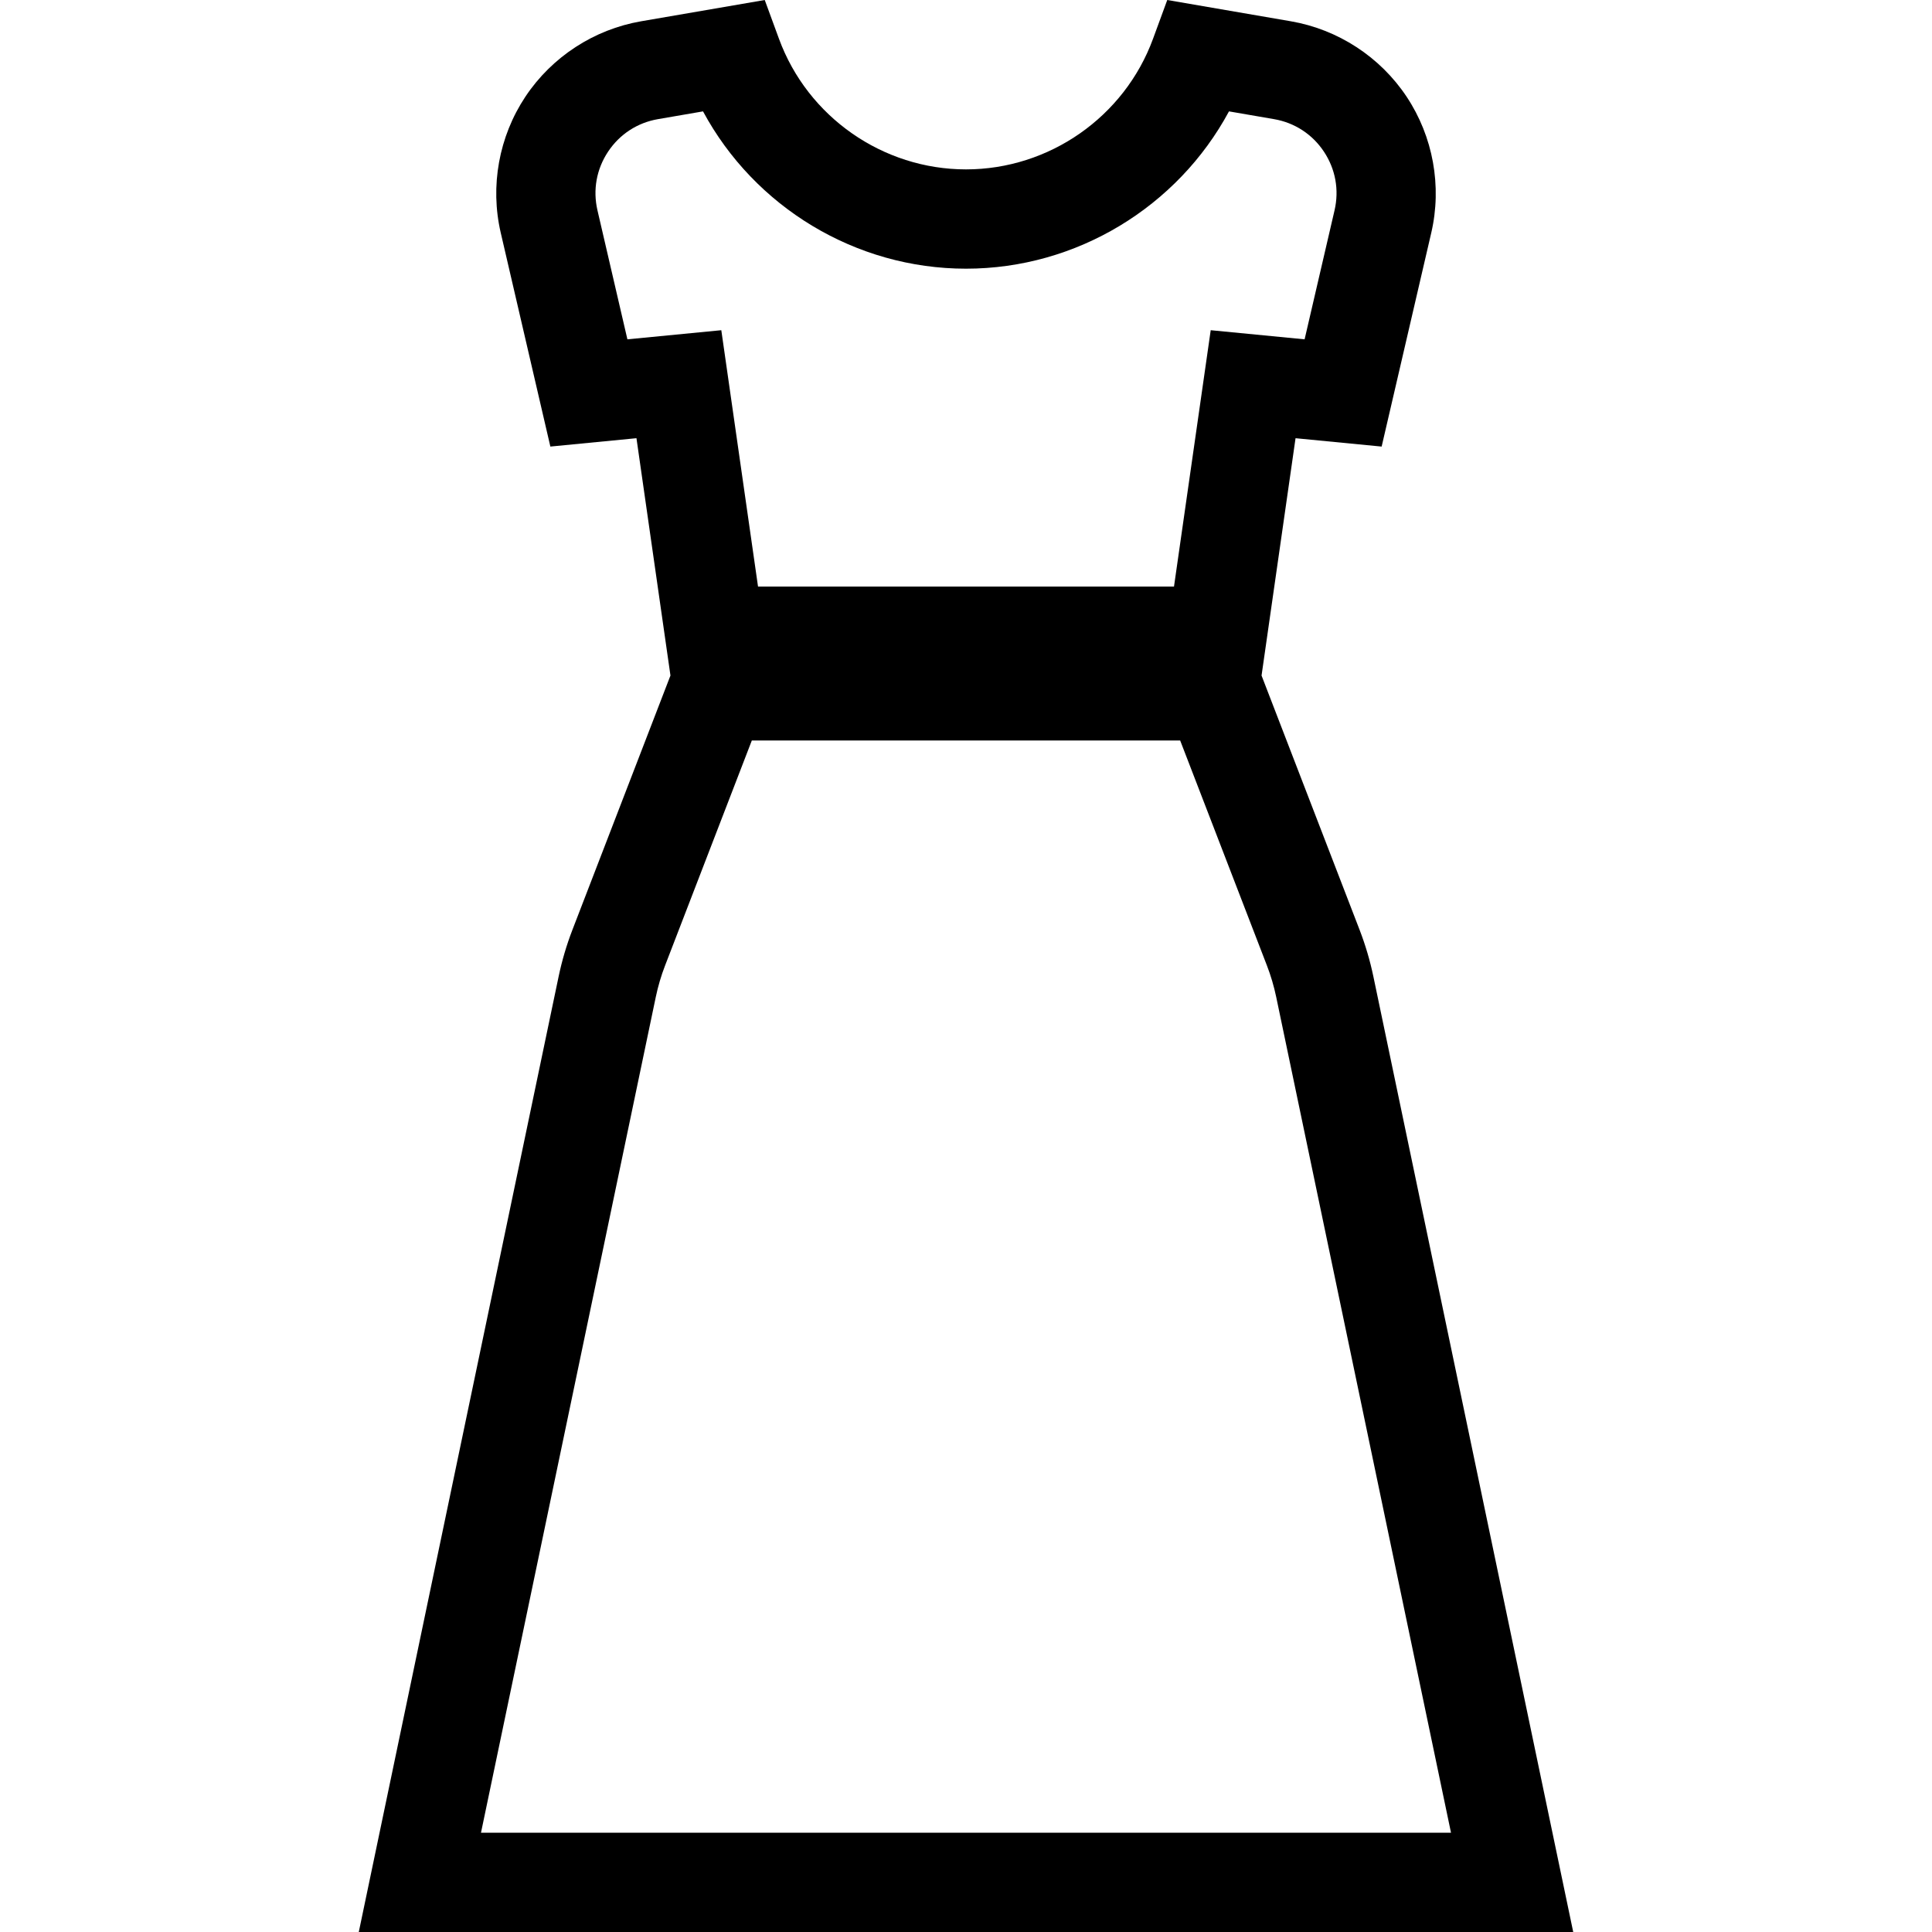 <?xml version="1.0" encoding="UTF-8"?> <svg xmlns="http://www.w3.org/2000/svg" xmlns:xlink="http://www.w3.org/1999/xlink" fill="#000000" height="64px" width="64px" version="1.1" id="Capa_1" viewBox="0 0 389.148 389.148" xml:space="preserve"> <g id="SVGRepo_bgCarrier" stroke-width="0"></g> <g id="SVGRepo_tracerCarrier" stroke-linecap="round" stroke-linejoin="round"></g> <g id="SVGRepo_iconCarrier"> <path id="XMLID_1040_" d="M112.518,196.701L72.267,389.148h244.615l-40.251-192.447c-0.67-3.199-1.604-6.364-2.777-9.406 l-19.749-51.226l6.847-47.804l17.342,1.685l9.996-43.065c2.179-9.386,0.371-19.372-4.959-27.398 c-5.329-8.026-13.831-13.566-23.326-15.201L235.111,0l-2.87,7.824c-5.771,15.728-20.907,26.294-37.667,26.294 s-31.896-10.566-37.667-26.294L154.037,0l-24.893,4.284c-9.495,1.635-17.997,7.175-23.326,15.201 c-5.33,8.026-7.138,18.013-4.959,27.398l9.996,43.065l17.342-1.685l6.847,47.804l-19.748,51.225 C114.122,190.337,113.188,193.502,112.518,196.701z M126.373,68.348l-6.031-25.985c-0.953-4.106-0.194-8.302,2.138-11.813 s5.903-5.839,10.058-6.554l9.067-1.562c10.358,19.242,30.709,31.685,52.97,31.685s42.611-12.442,52.97-31.685l9.067,1.562 c4.154,0.715,7.726,3.042,10.058,6.554s3.091,7.707,2.138,11.813l-6.031,25.985l-18.912-1.837l-7.396,51.638h-83.785l-7.396-51.638 L126.373,68.348z M133.957,194.489l17.479-45.341h86.275l17.48,45.341c0.786,2.04,1.413,4.163,1.862,6.308l35.212,168.352H96.882 l35.212-168.35C132.543,198.652,133.17,196.529,133.957,194.489z"></path> </g> </svg> 